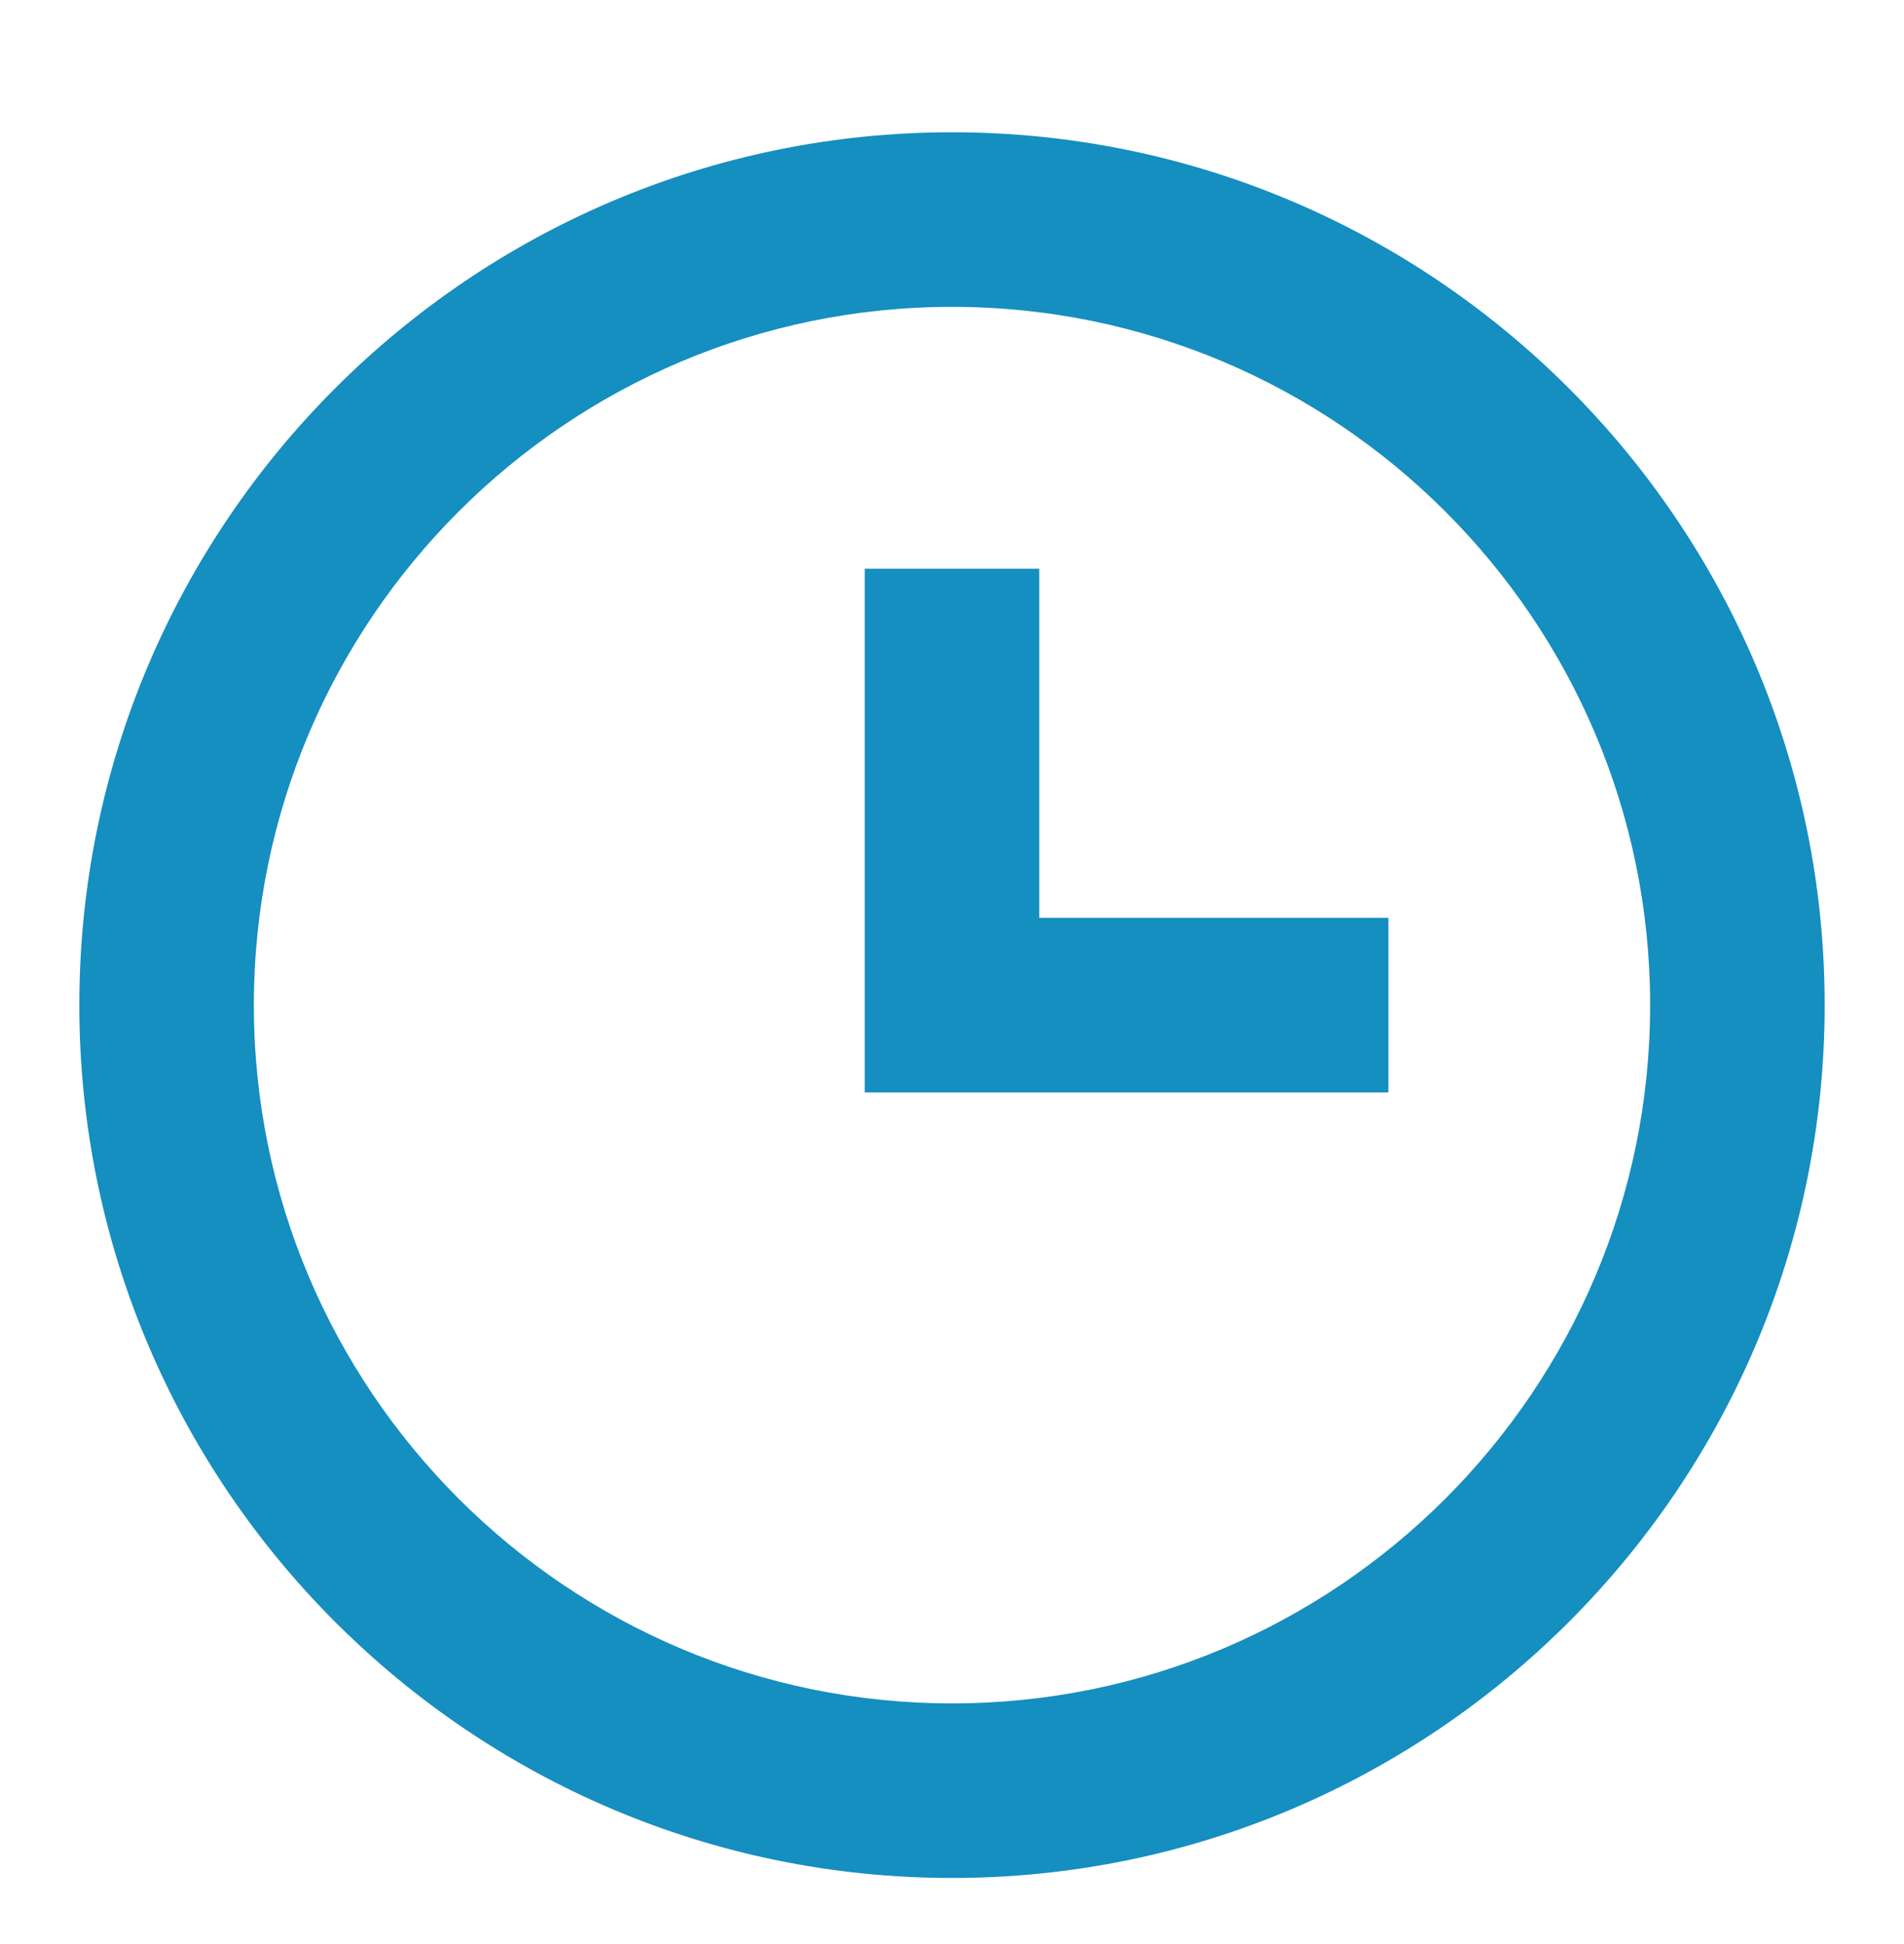 <svg xmlns="http://www.w3.org/2000/svg" width="48" height="49" viewBox="0 0 48 49" fill="none"><path d="M24 3.334C11.869 3.334 2 13.203 2 25.334C2 37.465 11.869 47.334 24 47.334C36.131 47.334 46 37.465 46 25.334C46 13.203 36.131 3.334 24 3.334ZM24 42.934C14.296 42.934 6.4 35.038 6.4 25.334C6.4 15.63 14.296 7.734 24 7.734C33.704 7.734 41.6 15.63 41.6 25.334C41.6 35.038 33.704 42.934 24 42.934Z" fill="#158EC0"></path><path d="M26.2 14.334H21.8V27.534H35V23.134H26.2V14.334Z" fill="#158EC0"></path></svg>